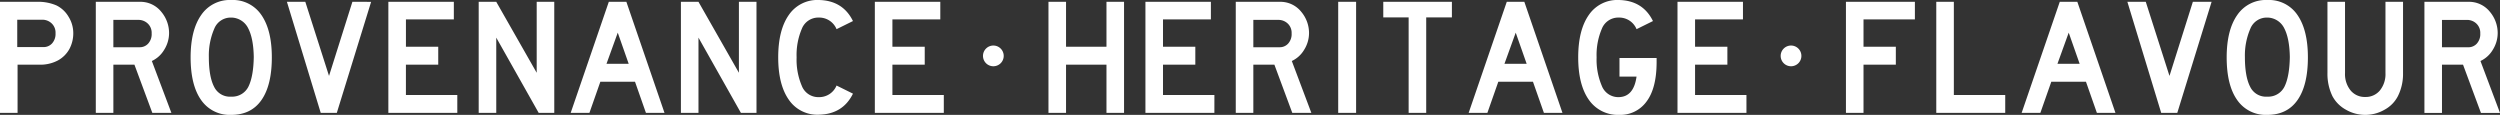 <svg xmlns="http://www.w3.org/2000/svg" width="785.255" height="36.08" viewBox="0 0 785.255 36.08"><rect x="0" y="0" width="785.255" height="36.08" fill="#333333" stroke="none"/><g transform="translate(-211.448 -430.416)"><path d="M24.858-37.493H8.719v8.59H18.871v5.623H8.719v15.15H3.2V-43.011H24.858ZM53.233-8.129H31.574V-43.011h5.519v29.259h16.14Zm34.622,0H82.024l-3.436-9.788H67.706L64.27-8.129H58.387L70.361-43.011H75.88ZM76.609-23.54l-3.436-9.788-3.54,9.788Zm41.442-19.472L107.274-8.129h-5.05L91.6-43.011h5.779l7.445,23.272,7.341-23.272ZM135.544-7.5a10.888,10.888,0,0,1-9.449-4.66q-3.306-4.66-3.306-13.406,0-8.538,3.306-13.276a10.83,10.83,0,0,1,9.449-4.738,10.8,10.8,0,0,1,9.5,4.738Q148.3-34.109,148.3-25.57q0,8.747-3.254,13.406T135.544-7.5Zm0-30.561a5.544,5.544,0,0,0-5.31,3.462,21.125,21.125,0,0,0-1.718,8.929q0,6.143,1.64,9.319a5.518,5.518,0,0,0,5.389,3.124,5.7,5.7,0,0,0,5.467-3.28q1.51-3.176,1.614-9.163-.1-5.831-1.744-9.007A5.985,5.985,0,0,0,135.544-38.065Zm42.64,17.441a15.55,15.55,0,0,1-1.614,7.237,10.091,10.091,0,0,1-4.165,4.243,12.065,12.065,0,0,1-6.091,1.64,12.065,12.065,0,0,1-6.091-1.64,10.435,10.435,0,0,1-4.217-4.243,15.98,15.98,0,0,1-1.562-7.237V-43.011h5.519v22.387a8.127,8.127,0,0,0,1.744,5.441,5.744,5.744,0,0,0,4.608,2.056,5.744,5.744,0,0,0,4.608-2.056,8.127,8.127,0,0,0,1.744-5.441V-43.011h5.519Zm30.457,12.5h-5.987l-5.623-15.15h-6.612v15.15H184.9V-43.011h13.8a8.361,8.361,0,0,1,6.742,3.1,10.377,10.377,0,0,1,2.473,6.69,9.881,9.881,0,0,1-1.51,5.232,8.851,8.851,0,0,1-3.9,3.566Zm-6.2-24.938a3.971,3.971,0,0,0-1.223-3.124,4.232,4.232,0,0,0-2.733-1.145h-8.07v8.59H198.7a3.534,3.534,0,0,0,2.655-1.145A4.412,4.412,0,0,0,202.445-33.067Z" transform="translate(788.062 474)" fill="#fff"/><path d="M-110.979-8.129H-116.5v-15.15h-12.7v15.15h-5.519V-43.011h5.519V-28.9h12.7V-43.011h5.519Zm28.374,0h-21.658V-43.011H-83.7v5.519H-98.744v8.59h10.152v5.623H-98.744v9.528H-82.6Zm30.457,0h-5.987l-5.623-15.15H-70.37v15.15h-5.519V-43.011h13.8a8.361,8.361,0,0,1,6.742,3.1,10.377,10.377,0,0,1,2.473,6.69,9.881,9.881,0,0,1-1.51,5.232,8.851,8.851,0,0,1-3.9,3.566Zm-6.2-24.938a3.971,3.971,0,0,0-1.223-3.124A4.232,4.232,0,0,0-62.3-37.336h-8.07v8.59h8.278a3.534,3.534,0,0,0,2.655-1.145A4.412,4.412,0,0,0-58.343-33.067ZM-38.091-8.129h-5.623V-43.011h5.623ZM-8-38.117h-8.07V-8.129h-5.519V-38.117h-7.966v-4.894H-8ZM26.728-8.129H20.9L17.46-17.917H6.579L3.143-8.129H-2.74L9.234-43.011h5.519ZM15.482-23.54l-3.436-9.788L8.506-23.54ZM44.429-13.075q4.686-.1,5.571-6.456H44.637v-5.831H56.3v1.51q-.052,8.07-3.2,12.209A10.137,10.137,0,0,1,44.585-7.5a11.1,11.1,0,0,1-9.606-4.79q-3.306-4.738-3.306-13.276T34.98-38.846a10.83,10.83,0,0,1,9.449-4.738q7.549.156,10.725,6.612L50-34.421a5.879,5.879,0,0,0-5.571-3.644,5.544,5.544,0,0,0-5.31,3.462,20.938,20.938,0,0,0-1.666,9.033,20.938,20.938,0,0,0,1.666,9.033A5.544,5.544,0,0,0,44.429-13.075ZM84.518-8.129H62.859V-43.011H83.424v5.519H68.378v8.59H78.53v5.623H68.378v9.528h16.14Z" transform="translate(675.493 474)" fill="#fff"/><path d="M3.254,0A3.254,3.254,0,1,1,0,3.254,3.254,3.254,0,0,1,3.254,0Z" transform="translate(520.208 444.72)" fill="#fff"/><path d="M-355.421-23.279h-6.612v15.15h-5.519V-43.011h11.506a14.49,14.49,0,0,1,6.2,1.119,8.976,8.976,0,0,1,3.827,3.566,9.7,9.7,0,0,1,1.484,5.1,10.427,10.427,0,0,1-1.2,5,9.07,9.07,0,0,1-3.618,3.618A11.76,11.76,0,0,1-355.421-23.279Zm5.31-9.84a3.971,3.971,0,0,0-1.223-3.124,4.232,4.232,0,0,0-2.733-1.145h-8.07v8.59h8.278a3.534,3.534,0,0,0,2.655-1.145A4.412,4.412,0,0,0-350.111-33.119Zm36.392,24.99h-5.987l-5.623-15.15h-6.612v15.15h-5.519V-43.011h13.8a8.361,8.361,0,0,1,6.742,3.1,10.377,10.377,0,0,1,2.473,6.69,9.881,9.881,0,0,1-1.51,5.232,8.851,8.851,0,0,1-3.9,3.566Zm-6.2-24.938a3.971,3.971,0,0,0-1.223-3.124,4.232,4.232,0,0,0-2.733-1.145h-8.07v8.59h8.278a3.534,3.534,0,0,0,2.655-1.145A4.412,4.412,0,0,0-319.914-33.067ZM-294.924-7.5a10.888,10.888,0,0,1-9.449-4.66q-3.306-4.66-3.306-13.406,0-8.538,3.306-13.276a10.83,10.83,0,0,1,9.449-4.738,10.8,10.8,0,0,1,9.5,4.738q3.254,4.738,3.254,13.276,0,8.747-3.254,13.406T-294.924-7.5Zm0-30.561a5.544,5.544,0,0,0-5.31,3.462,21.125,21.125,0,0,0-1.718,8.929q0,6.143,1.64,9.319a5.518,5.518,0,0,0,5.389,3.124,5.7,5.7,0,0,0,5.467-3.28q1.51-3.176,1.614-9.163-.1-5.831-1.744-9.007A5.985,5.985,0,0,0-294.924-38.065Zm43.941-4.946L-261.76-8.129h-5.05l-10.621-34.882h5.779l7.445,23.272,7.341-23.272ZM-223.91-8.129h-21.658V-43.011H-225v5.519h-15.046v8.59H-229.9v5.623h-10.152v9.528h16.14Zm30.457,0h-4.894l-13.328-23.637V-8.129h-5.519V-43.011h5.519l12.7,22.283V-43.011h5.519Zm34.622,0h-5.831l-3.436-9.788h-10.881l-3.436,9.788H-188.3l11.975-34.882h5.519ZM-170.077-23.54l-3.436-9.788-3.54,9.788Zm40.141,15.411h-4.894l-13.328-23.637V-8.129h-5.519V-43.011h5.519l12.7,22.283V-43.011h5.519Zm19.576-4.946a5.879,5.879,0,0,0,5.571-3.644l5.154,2.551q-3.176,6.456-10.725,6.612a10.83,10.83,0,0,1-9.449-4.738q-3.306-4.738-3.306-13.276t3.306-13.276a10.83,10.83,0,0,1,9.449-4.738q7.549.156,10.725,6.612l-5.154,2.551a5.879,5.879,0,0,0-5.571-3.644,5.544,5.544,0,0,0-5.31,3.462,20.938,20.938,0,0,0-1.666,9.033,20.938,20.938,0,0,0,1.666,9.033A5.544,5.544,0,0,0-110.36-13.075ZM-71.1-8.129H-92.763V-43.011H-72.2v5.519H-87.244v8.59h10.152v5.623H-87.244v9.528H-71.1Z" transform="translate(579 474)" fill="#fff"/><path d="M3.254,0A3.254,3.254,0,1,1,0,3.254,3.254,3.254,0,0,1,3.254,0Z" transform="translate(770.762 444.72)" fill="#fff"/></g></svg>